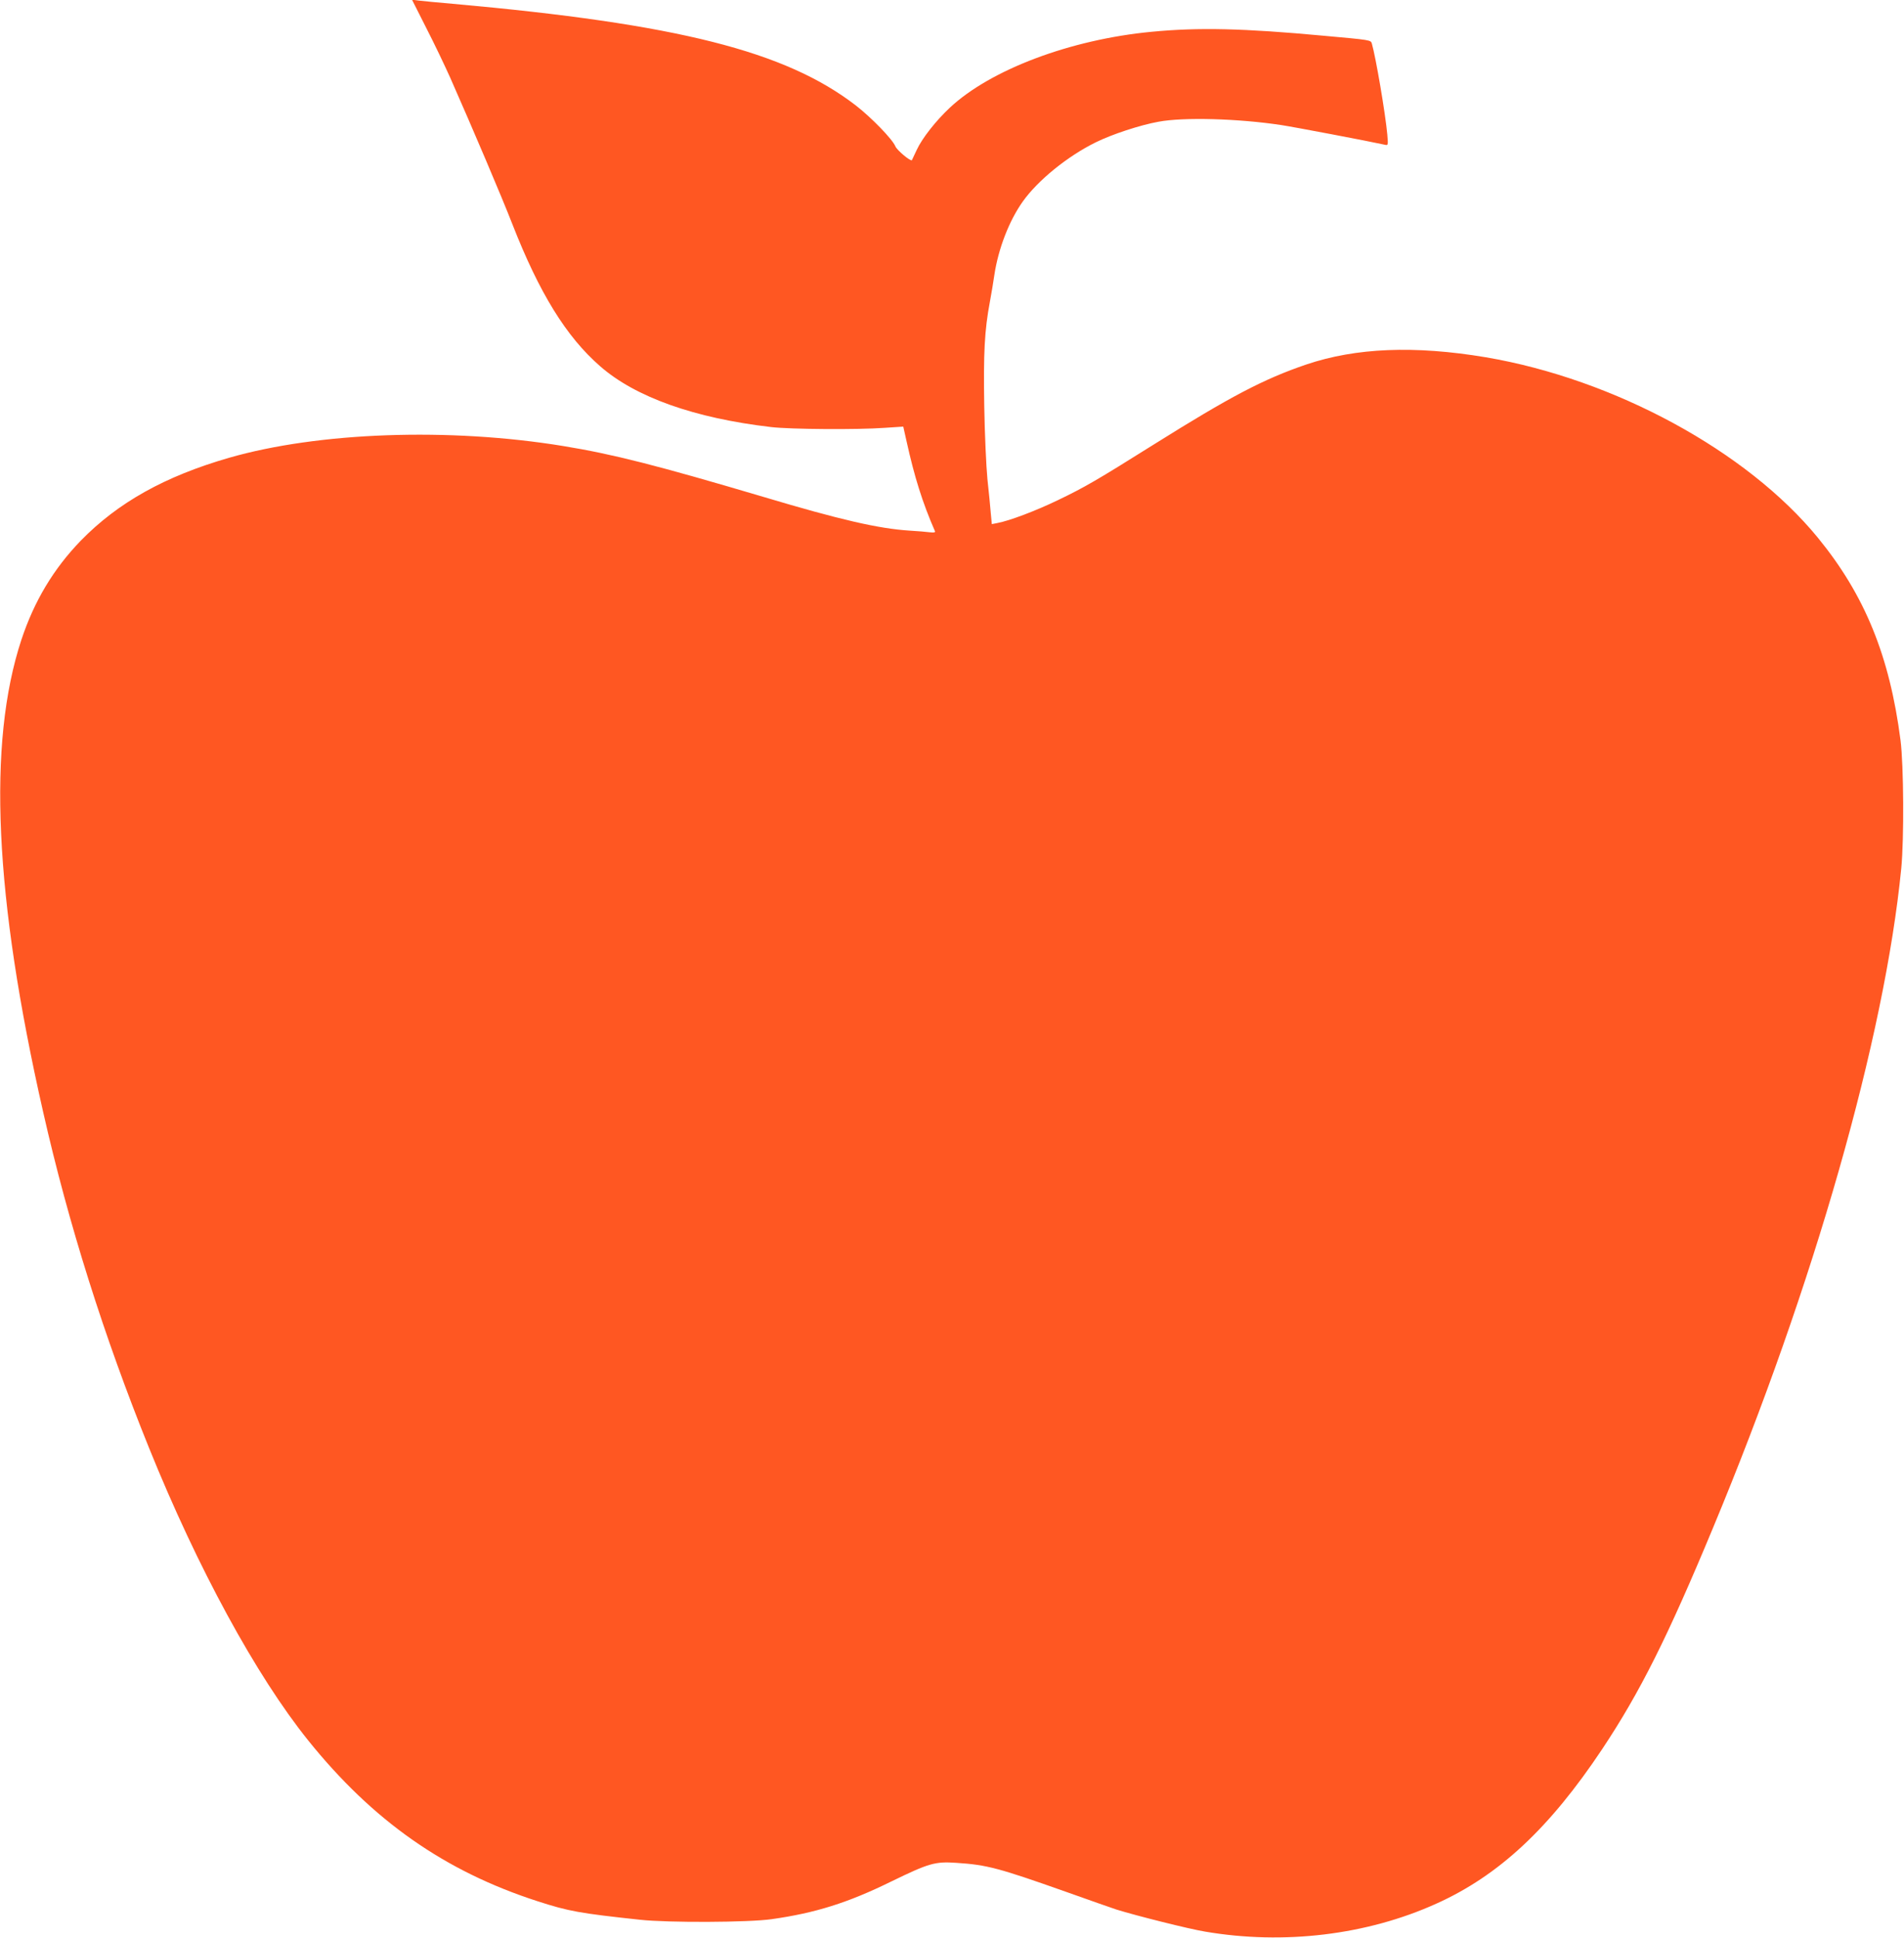<?xml version="1.0" standalone="no"?>
<!DOCTYPE svg PUBLIC "-//W3C//DTD SVG 20010904//EN"
 "http://www.w3.org/TR/2001/REC-SVG-20010904/DTD/svg10.dtd">
<svg version="1.0" xmlns="http://www.w3.org/2000/svg"
 width="1258pt" height="1280pt" viewBox="0 0 1258 1280"
 preserveAspectRatio="xMidYMid meet">
<g transform="translate(0,1280) scale(0.1,-0.1)"
fill="#ff5722" stroke="none">
<path d="M2817 12614 c53 -103 123 -250 158 -328 151 -342 340 -786 410 -966
178 -455 356 -744 580 -939 234 -205 624 -343 1130 -402 127 -15 574 -18 751
-5 l122 8 22 -98 c52 -235 105 -404 187 -592 4 -9 -4 -11 -33 -8 -22 3 -82 8
-134 11 -204 13 -458 71 -970 224 -699 207 -989 281 -1320 335 -753 123 -1616
92 -2207 -78 -423 -122 -733 -295 -979 -547 -180 -186 -308 -399 -393 -656
-225 -684 -179 -1695 144 -3118 167 -738 402 -1483 700 -2220 320 -792 707
-1503 1051 -1931 427 -531 902 -864 1514 -1062 207 -67 279 -80 680 -123 183
-20 717 -18 869 4 289 41 503 108 790 249 249 121 289 133 431 123 200 -13
279 -34 725 -192 154 -55 303 -107 330 -116 131 -41 482 -129 586 -146 521
-89 1070 -23 1528 184 414 186 748 498 1096 1020 251 377 434 743 734 1465
668 1604 1133 3237 1243 4355 19 198 16 679 -5 845 -72 557 -236 959 -546
1338 -468 572 -1345 1048 -2194 1192 -471 79 -859 63 -1187 -48 -282 -96 -502
-212 -1005 -527 -381 -239 -457 -283 -638 -370 -143 -69 -317 -135 -398 -150
l-36 -7 -7 74 c-3 40 -13 141 -22 223 -8 83 -18 299 -21 482 -6 351 2 502 37
688 10 55 24 136 30 180 26 172 97 356 187 483 100 141 296 300 483 392 105
52 292 114 415 136 165 31 526 21 810 -22 80 -12 581 -107 684 -130 23 -5 23
-5 17 68 -13 141 -76 510 -102 600 -7 24 -8 24 -319 52 -528 49 -826 56 -1137
26 -536 -51 -1064 -250 -1333 -502 -92 -86 -183 -202 -218 -278 -17 -36 -31
-66 -32 -68 -8 -10 -98 65 -109 91 -19 47 -158 190 -261 270 -465 359 -1177
539 -2665 672 -96 8 -196 18 -221 21 l-47 6 95 -188z"/>
</g>
</svg>
